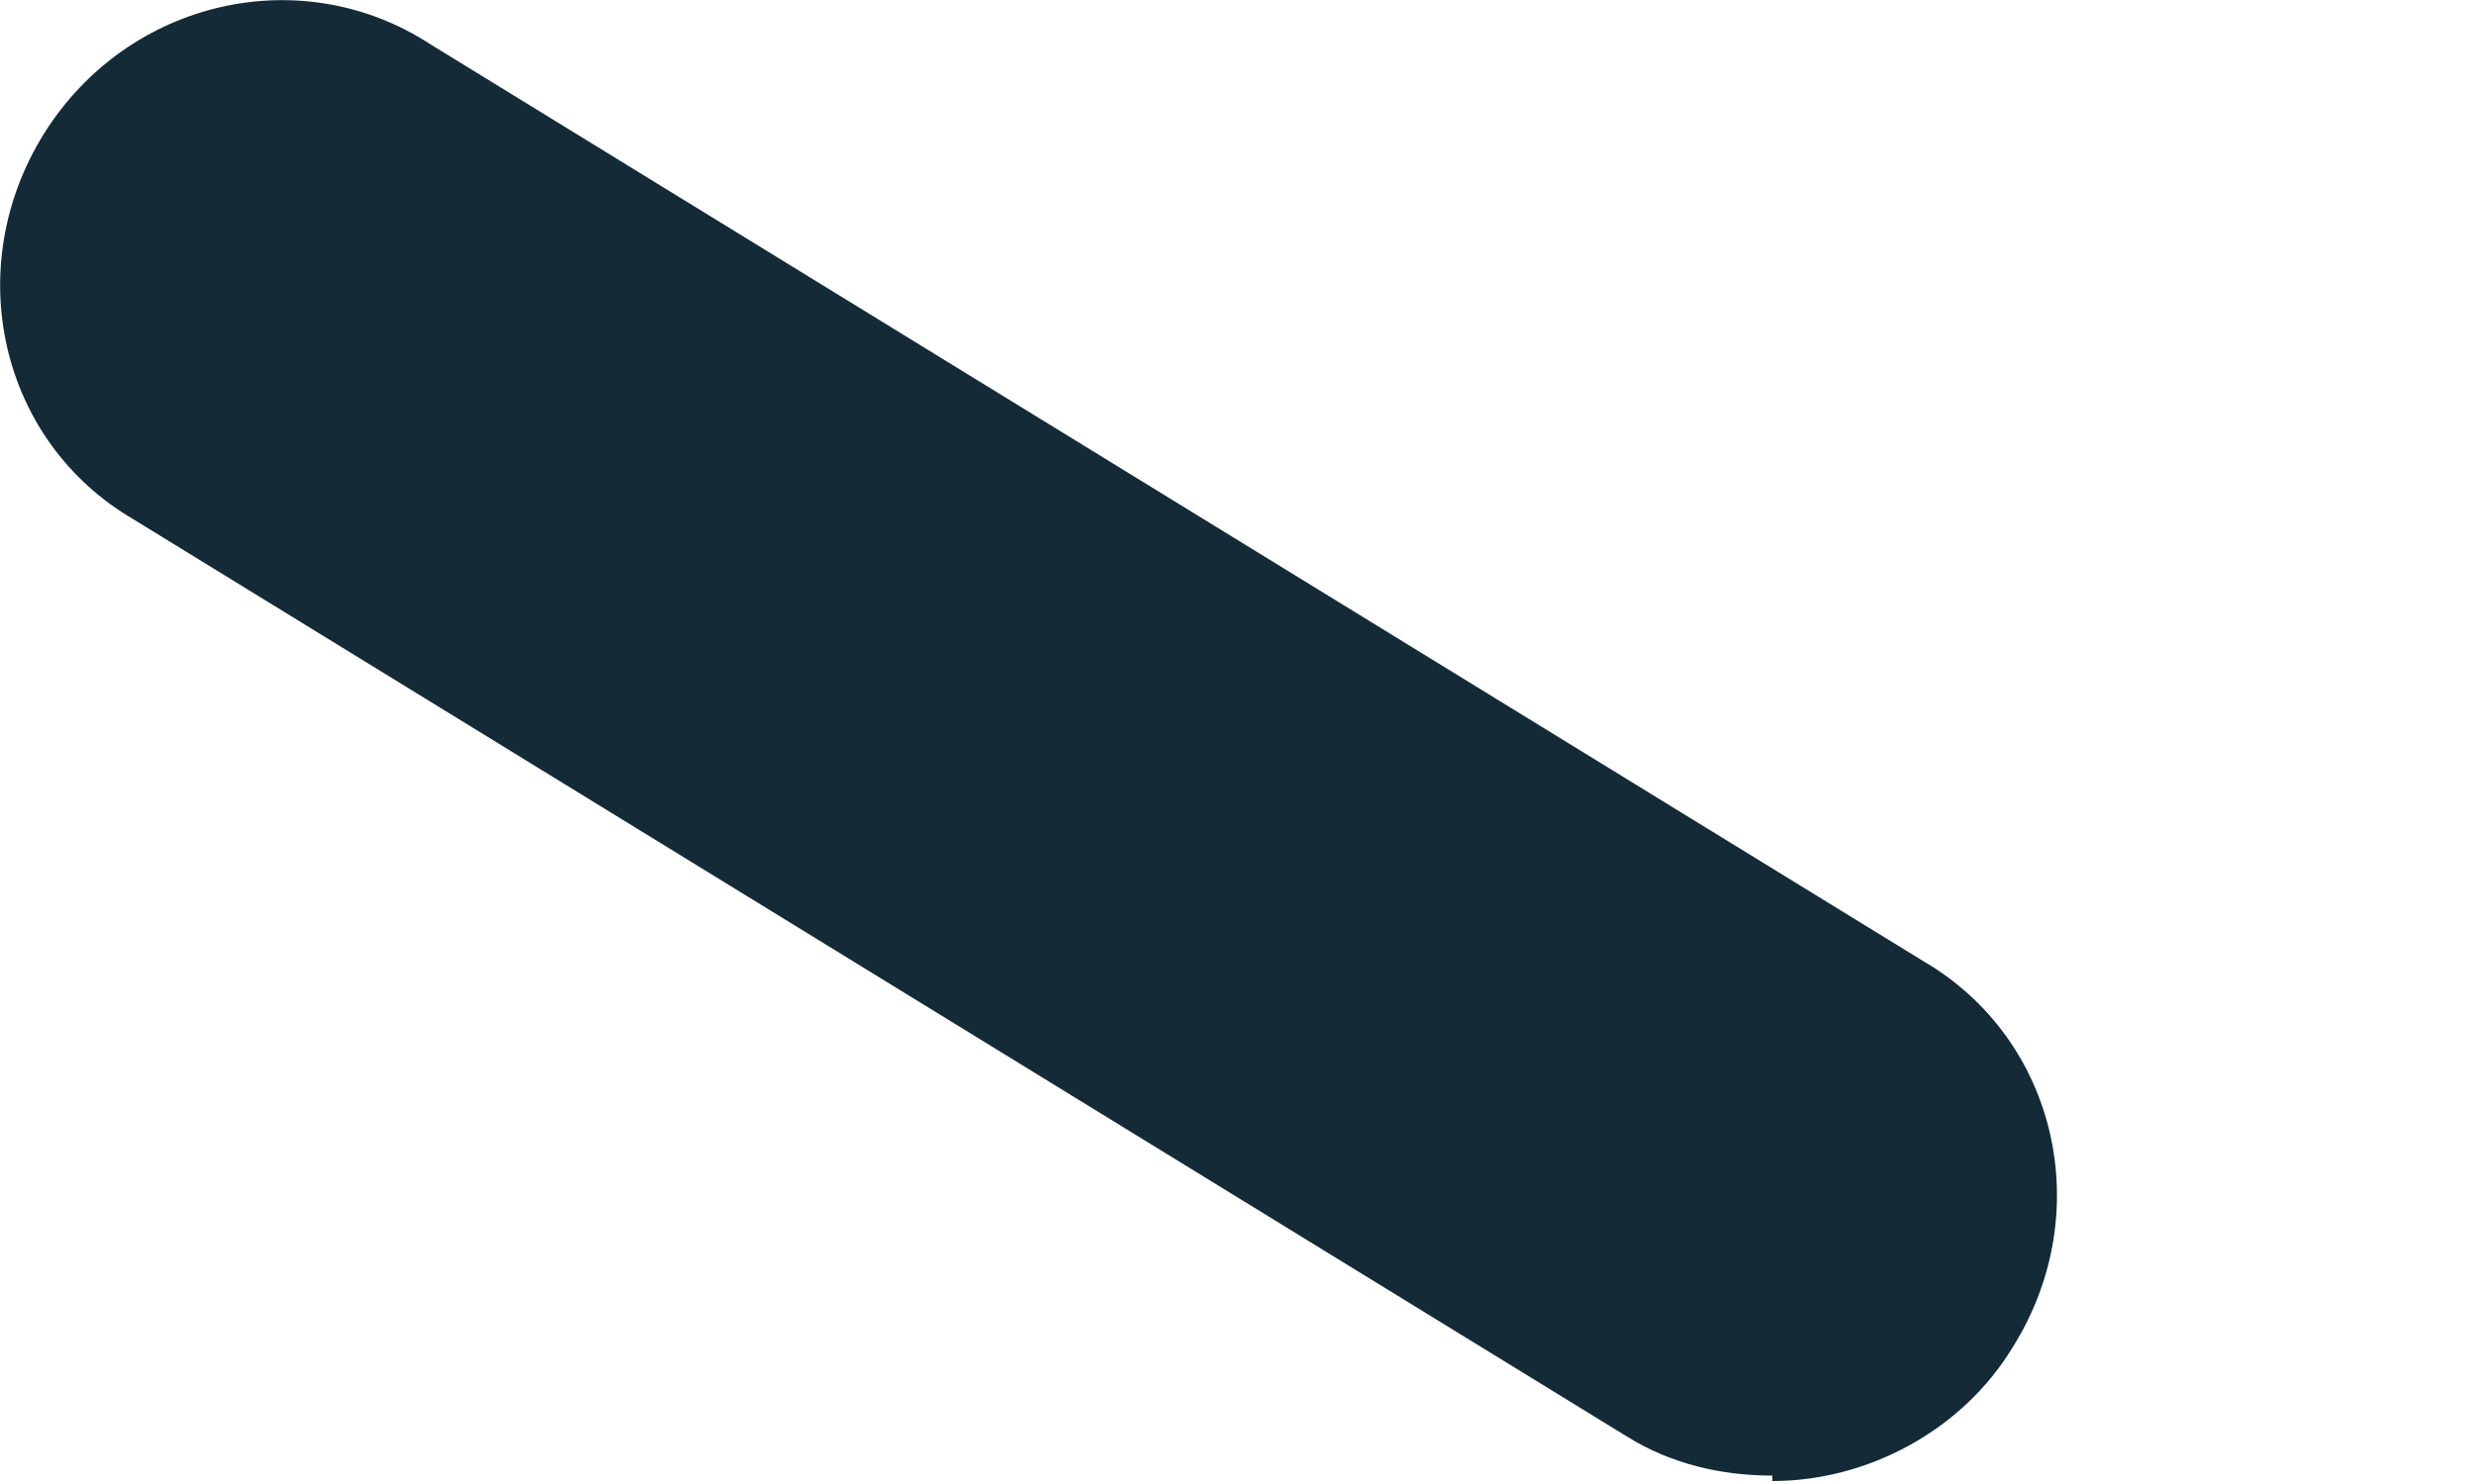 <?xml version="1.0" encoding="utf-8"?>
<svg xmlns="http://www.w3.org/2000/svg" fill="none" height="100%" overflow="visible" preserveAspectRatio="none" style="display: block;" viewBox="0 0 5 3" width="100%">
<path d="M3.582 2.983C3.48 2.983 3.378 2.96 3.288 2.904L0.27 1.05C-0.001 0.892 -0.08 0.541 0.089 0.27C0.259 -0.001 0.609 -0.08 0.869 0.089L3.887 1.943C4.158 2.101 4.238 2.452 4.068 2.723C3.966 2.892 3.774 2.994 3.582 2.994V2.983Z" fill="#142A37" id="Vector"/>
</svg>